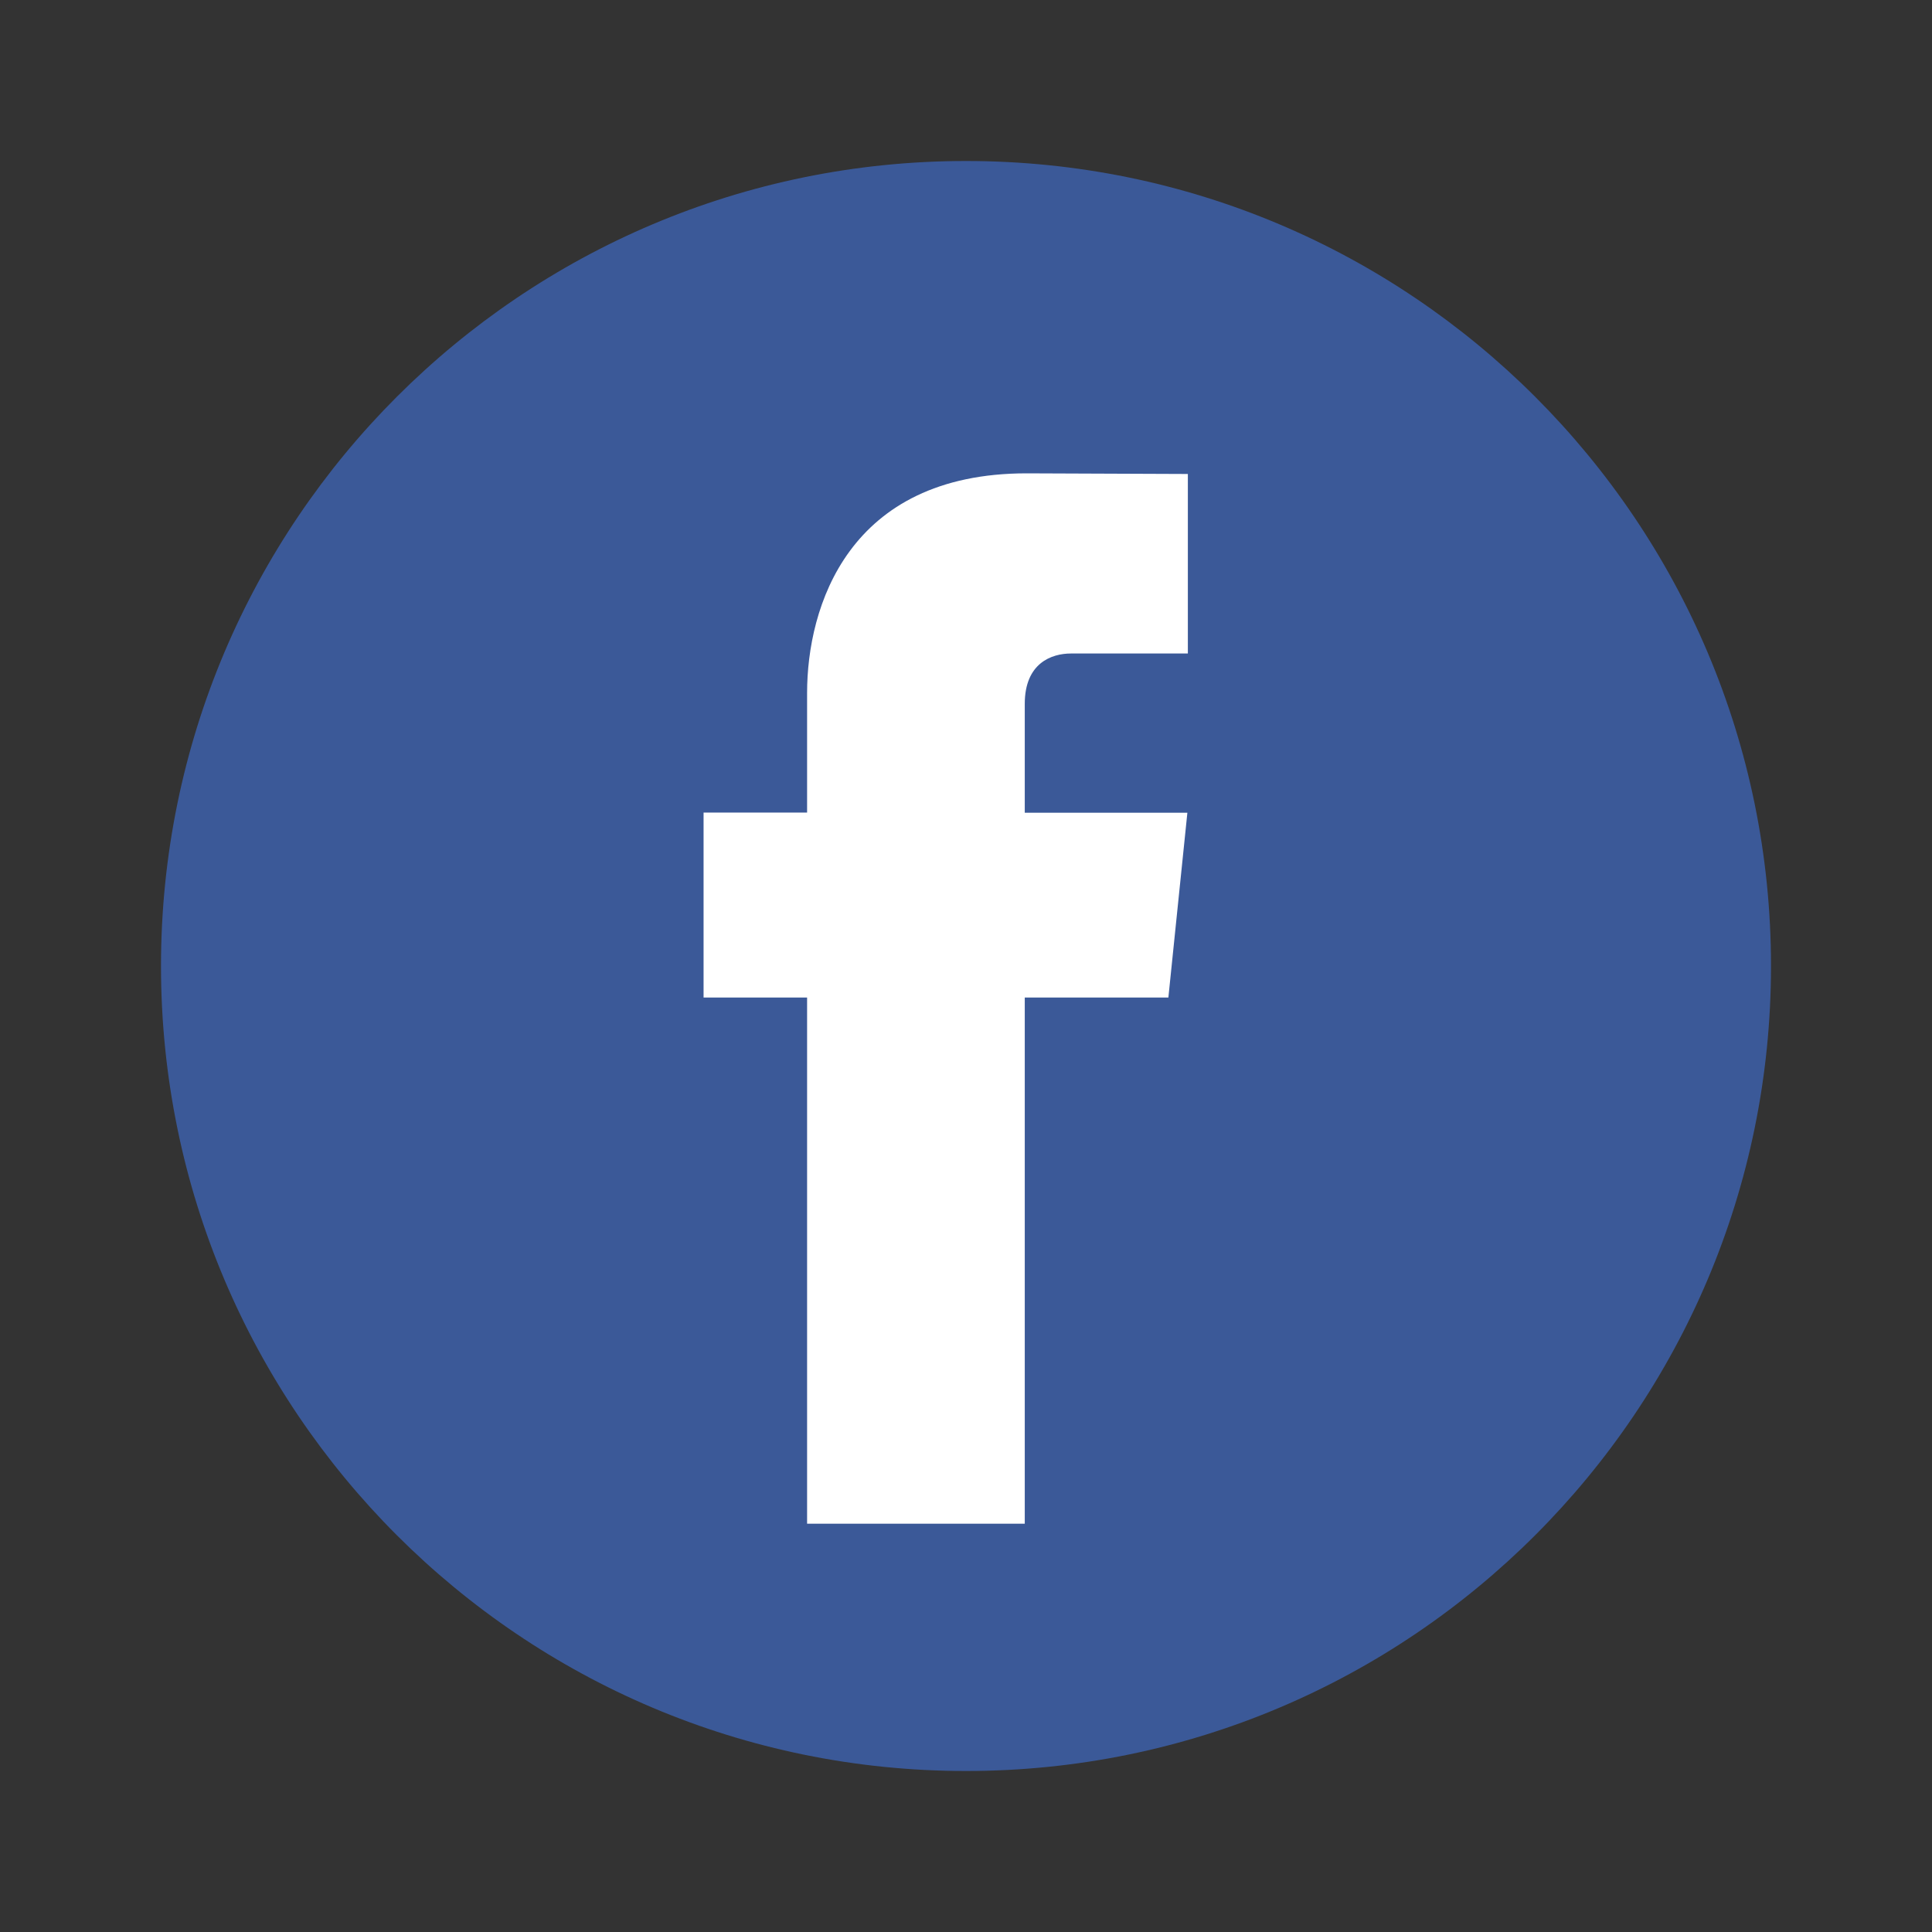 <svg width="12" height="12" viewBox="0 0 12 12" fill="none" xmlns="http://www.w3.org/2000/svg">
<rect x="0" y="0" width="12" height="12" fill="#333333" stroke="none"/>
<path d="M6 11C8.761 11 11 8.761 11 6C11 3.239 8.761 1 6 1C3.239 1 1 3.239 1 6C1 8.761 3.239 11 6 11Z" fill="#3B5998"/>
<path d="M7.257 6.196H6.365V9.464H5.013V6.196H4.37V5.047H5.013V4.304C5.013 3.772 5.266 2.94 6.377 2.94L7.378 2.944V4.059H6.652C6.532 4.059 6.365 4.118 6.365 4.372V5.048H7.375L7.257 6.196Z" fill="white"/>
</svg>
